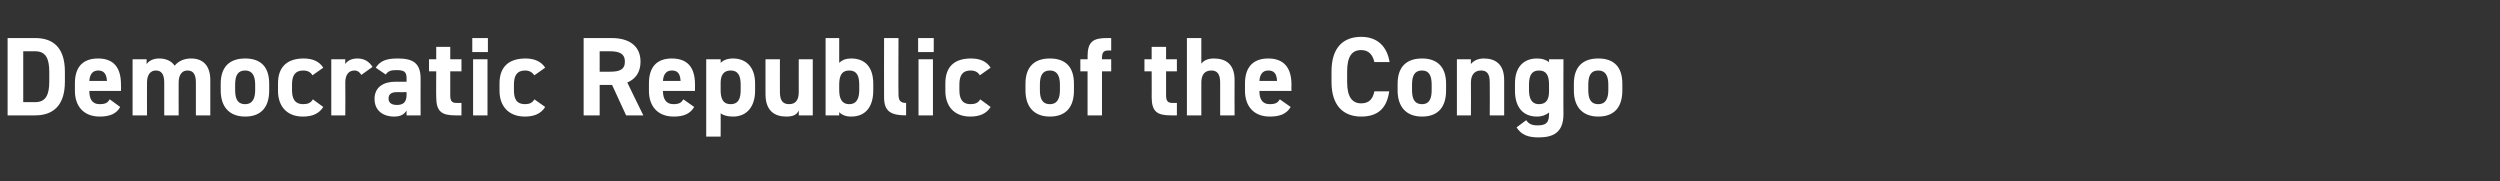 <?xml version="1.0" standalone="no"?><!DOCTYPE svg PUBLIC "-//W3C//DTD SVG 1.1//EN" "http://www.w3.org/Graphics/SVG/1.1/DTD/svg11.dtd"><svg xmlns="http://www.w3.org/2000/svg" version="1.1" width="624.1px" height="45.2px" viewBox="0 -7 624.1 45.2" style="top:-7px"><rect x="0" y="-7" width="624.1" height="45.2" fill="#333333" stroke="none"/>  <desc>Democratic Republic of the Congo</desc>  <defs/>  <g id="Polygon12926">    <path d="M 1.9 21.8 L 1.9 2.5 C 1.9 2.5 8.76 2.49 8.8 2.5 C 13.1 2.5 16.2 4.7 16.2 10.9 C 16.2 10.9 16.2 13.4 16.2 13.4 C 16.2 19.5 13.1 21.8 8.8 21.8 C 8.76 21.81 1.9 21.8 1.9 21.8 Z M 12.3 13.4 C 12.3 13.4 12.3 10.9 12.3 10.9 C 12.3 7.6 11.4 5.8 8.8 5.8 C 8.76 5.82 5.8 5.8 5.8 5.8 L 5.8 18.5 C 5.8 18.5 8.76 18.51 8.8 18.5 C 11.4 18.5 12.3 16.7 12.3 13.4 Z M 30 19.7 C 29.1 21.4 27.4 22.1 24.9 22.1 C 20.7 22.1 18.7 19.3 18.7 15.7 C 18.7 15.7 18.7 13.8 18.7 13.8 C 18.7 9.6 20.8 7.6 24.5 7.6 C 28.4 7.6 30.2 9.9 30.2 14.1 C 30.24 14.11 30.2 15.7 30.2 15.7 C 30.2 15.7 22.26 15.71 22.3 15.7 C 22.3 17.6 22.9 19 24.9 19 C 26.4 19 26.9 18.6 27.4 17.8 C 27.4 17.8 30 19.7 30 19.7 Z M 22.3 13.2 C 22.3 13.2 26.7 13.2 26.7 13.2 C 26.6 11.3 25.8 10.6 24.5 10.6 C 23.1 10.6 22.4 11.6 22.3 13.2 Z M 44.6 21.8 L 41 21.8 C 41 21.8 41.02 13.61 41 13.6 C 41 11.4 40.2 10.6 38.9 10.6 C 37.6 10.6 36.7 11.6 36.7 13.6 C 36.68 13.58 36.7 21.8 36.7 21.8 L 33.1 21.8 L 33.1 7.8 L 36.6 7.8 C 36.6 7.8 36.6 8.99 36.6 9 C 37.1 8.3 38.1 7.6 39.7 7.6 C 41.4 7.6 42.8 8.2 43.6 9.4 C 44.5 8.3 45.9 7.6 47.7 7.6 C 50.7 7.6 52.5 9.4 52.5 13 C 52.5 13.05 52.5 21.8 52.5 21.8 L 48.9 21.8 C 48.9 21.8 48.92 13.61 48.9 13.6 C 48.9 11.5 48.2 10.6 46.8 10.6 C 45.5 10.6 44.6 11.6 44.6 13.6 C 44.58 13.58 44.6 21.8 44.6 21.8 Z M 67.2 15.6 C 67.2 19.5 65.4 22.1 61.2 22.1 C 57.1 22.1 55.1 19.5 55.1 15.6 C 55.1 15.6 55.1 13.9 55.1 13.9 C 55.1 9.7 57.3 7.6 61.2 7.6 C 65.1 7.6 67.2 9.7 67.2 13.9 C 67.2 13.9 67.2 15.6 67.2 15.6 Z M 63.7 15.5 C 63.7 15.5 63.7 14.1 63.7 14.1 C 63.7 11.8 62.9 10.6 61.2 10.6 C 59.4 10.6 58.7 11.8 58.7 14.1 C 58.7 14.1 58.7 15.5 58.7 15.5 C 58.7 17.5 59.2 19 61.2 19 C 63.1 19 63.7 17.5 63.7 15.5 Z M 80.7 19.7 C 79.7 21.3 78.1 22.1 75.6 22.1 C 71.6 22.1 69.4 19.5 69.4 15.7 C 69.4 15.7 69.4 13.8 69.4 13.8 C 69.4 9.7 71.7 7.6 75.8 7.6 C 78 7.6 79.7 8.3 80.7 9.9 C 80.7 9.9 78 11.8 78 11.8 C 77.6 11.1 76.9 10.6 75.7 10.6 C 73.7 10.6 72.9 11.8 72.9 14.1 C 72.9 14.1 72.9 15.5 72.9 15.5 C 72.9 17.5 73.5 19 75.7 19 C 76.8 19 77.6 18.7 78.1 17.8 C 78.1 17.8 80.7 19.7 80.7 19.7 Z M 90.2 11.7 C 89.9 11.2 89.4 10.6 88.5 10.6 C 87.1 10.6 86.2 11.6 86.2 13.6 C 86.24 13.58 86.2 21.8 86.2 21.8 L 82.7 21.8 L 82.7 7.8 L 86.2 7.8 C 86.2 7.8 86.16 8.99 86.2 9 C 86.6 8.3 87.6 7.6 89.2 7.6 C 90.9 7.6 92.1 8.3 93 9.7 C 93 9.7 90.2 11.7 90.2 11.7 Z M 98.7 13.4 C 98.7 13.41 101.5 13.4 101.5 13.4 C 101.5 13.4 101.47 12.6 101.5 12.6 C 101.5 11 101 10.5 99 10.5 C 97.6 10.5 96.9 10.7 96.3 11.6 C 96.3 11.6 93.8 9.9 93.8 9.9 C 94.9 8.2 96.4 7.6 99.3 7.6 C 102.9 7.6 105 8.6 105 12.6 C 104.97 12.63 105 21.8 105 21.8 L 101.5 21.8 C 101.5 21.8 101.47 20.58 101.5 20.6 C 100.9 21.5 100.1 22.1 98.4 22.1 C 95.5 22.1 93.5 20.5 93.5 17.7 C 93.5 14.7 95.8 13.4 98.7 13.4 Z M 101.5 16 C 101.5 16 99.12 16.04 99.1 16 C 97.7 16 97 16.5 97 17.6 C 97 18.7 97.8 19.2 99.1 19.2 C 100.7 19.2 101.5 18.5 101.5 16.6 C 101.47 16.58 101.5 16 101.5 16 Z M 107.1 7.8 L 108.9 7.8 L 108.9 4.7 L 112.4 4.7 L 112.4 7.8 L 115.2 7.8 L 115.2 10.8 L 112.4 10.8 C 112.4 10.8 112.42 16.69 112.4 16.7 C 112.4 18.1 112.7 18.7 114 18.7 C 114.02 18.68 115.2 18.7 115.2 18.7 L 115.2 21.8 C 115.2 21.8 113.65 21.81 113.7 21.8 C 110.3 21.8 108.9 20.9 108.9 17.2 C 108.86 17.25 108.9 10.8 108.9 10.8 L 107.1 10.8 L 107.1 7.8 Z M 118.1 7.8 L 121.7 7.8 L 121.7 21.8 L 118.1 21.8 L 118.1 7.8 Z M 117.9 2.5 L 121.8 2.5 L 121.8 6 L 117.9 6 L 117.9 2.5 Z M 136.1 19.7 C 135.1 21.3 133.5 22.1 131 22.1 C 127 22.1 124.7 19.5 124.7 15.7 C 124.7 15.7 124.7 13.8 124.7 13.8 C 124.7 9.7 127 7.6 131.2 7.6 C 133.3 7.6 135.1 8.3 136.1 9.9 C 136.1 9.9 133.4 11.8 133.4 11.8 C 132.9 11.1 132.2 10.6 131.1 10.6 C 129.1 10.6 128.3 11.8 128.3 14.1 C 128.3 14.1 128.3 15.5 128.3 15.5 C 128.3 17.5 128.8 19 131.1 19 C 132.1 19 132.9 18.7 133.4 17.8 C 133.4 17.8 136.1 19.7 136.1 19.7 Z M 156.3 21.8 L 152.8 14.2 L 149.7 14.2 L 149.7 21.8 L 145.7 21.8 L 145.7 2.5 C 145.7 2.5 152.65 2.49 152.7 2.5 C 157.1 2.5 159.9 4.5 159.9 8.4 C 159.9 11 158.7 12.7 156.6 13.6 C 156.57 13.58 160.6 21.8 160.6 21.8 L 156.3 21.8 Z M 152.3 10.9 C 154.6 10.9 156 10.4 156 8.4 C 156 6.4 154.6 5.8 152.3 5.8 C 152.29 5.82 149.7 5.8 149.7 5.8 L 149.7 10.9 C 149.7 10.9 152.29 10.92 152.3 10.9 Z M 173.3 19.7 C 172.3 21.4 170.7 22.1 168.2 22.1 C 164 22.1 162 19.3 162 15.7 C 162 15.7 162 13.8 162 13.8 C 162 9.6 164.1 7.6 167.7 7.6 C 171.7 7.6 173.5 9.9 173.5 14.1 C 173.49 14.11 173.5 15.7 173.5 15.7 C 173.5 15.7 165.51 15.71 165.5 15.7 C 165.5 17.6 166.2 19 168.1 19 C 169.6 19 170.1 18.6 170.6 17.8 C 170.6 17.8 173.3 19.7 173.3 19.7 Z M 165.5 13.2 C 165.5 13.2 169.9 13.2 169.9 13.2 C 169.8 11.3 169.1 10.6 167.7 10.6 C 166.3 10.6 165.6 11.6 165.5 13.2 Z M 188.5 15.7 C 188.5 19.4 186.6 22.1 183 22.1 C 181.6 22.1 180.6 21.8 179.9 21.3 C 179.93 21.25 179.9 27.1 179.9 27.1 L 176.3 27.1 L 176.3 7.8 L 179.9 7.8 C 179.9 7.8 179.93 8.74 179.9 8.7 C 180.6 8 181.6 7.6 183 7.6 C 186.3 7.6 188.5 9.8 188.5 13.8 C 188.5 13.8 188.5 15.7 188.5 15.7 Z M 184.9 15.5 C 184.9 15.5 184.9 14.1 184.9 14.1 C 184.9 11.8 184.2 10.6 182.4 10.6 C 180.7 10.6 179.9 11.7 179.9 13.7 C 179.9 13.7 179.9 15.5 179.9 15.5 C 179.9 17.5 180.4 19 182.4 19 C 184.4 19 184.9 17.5 184.9 15.5 Z M 202.9 21.8 L 199.4 21.8 C 199.4 21.8 199.44 20.64 199.4 20.6 C 198.9 21.6 198.1 22.1 196.3 22.1 C 193.4 22.1 191.1 20.7 191.1 16.5 C 191.1 16.55 191.1 7.8 191.1 7.8 L 194.7 7.8 C 194.7 7.8 194.68 16.02 194.7 16 C 194.7 18.2 195.5 19 197 19 C 198.6 19 199.4 18 199.4 16 C 199.39 16.04 199.4 7.8 199.4 7.8 L 202.9 7.8 L 202.9 21.8 Z M 209.5 8.7 C 210.3 7.9 211.3 7.6 212.5 7.6 C 215.9 7.6 218 9.7 218 13.9 C 218 13.9 218 15.6 218 15.6 C 218 19.5 216.2 22.1 212.5 22.1 C 211.1 22.1 210.2 21.7 209.5 21 C 209.49 20.97 209.5 21.8 209.5 21.8 L 206.1 21.8 L 206.1 2.5 L 209.5 2.5 C 209.5 2.5 209.49 8.68 209.5 8.7 Z M 214.5 15.5 C 214.5 15.5 214.5 14.1 214.5 14.1 C 214.5 11.8 213.8 10.6 212 10.6 C 210.2 10.6 209.5 11.8 209.5 14.1 C 209.5 14.1 209.5 15.5 209.5 15.5 C 209.5 17.5 210.1 19 212 19 C 213.9 19 214.5 17.5 214.5 15.5 Z M 220.7 2.5 L 224.3 2.5 C 224.3 2.5 224.25 16.52 224.3 16.5 C 224.3 18 224.7 18.7 226.2 18.7 C 226.2 18.7 226.2 21.8 226.2 21.8 C 222.4 21.8 220.7 20.8 220.7 17.3 C 220.67 17.33 220.7 2.5 220.7 2.5 Z M 229.3 7.8 L 232.9 7.8 L 232.9 21.8 L 229.3 21.8 L 229.3 7.8 Z M 229.2 2.5 L 233.1 2.5 L 233.1 6 L 229.2 6 L 229.2 2.5 Z M 247.3 19.7 C 246.3 21.3 244.7 22.1 242.2 22.1 C 238.2 22.1 236 19.5 236 15.7 C 236 15.7 236 13.8 236 13.8 C 236 9.7 238.2 7.6 242.4 7.6 C 244.6 7.6 246.3 8.3 247.3 9.9 C 247.3 9.9 244.6 11.8 244.6 11.8 C 244.2 11.1 243.5 10.6 242.3 10.6 C 240.3 10.6 239.5 11.8 239.5 14.1 C 239.5 14.1 239.5 15.5 239.5 15.5 C 239.5 17.5 240.1 19 242.3 19 C 243.4 19 244.2 18.7 244.7 17.8 C 244.7 17.8 247.3 19.7 247.3 19.7 Z M 268.1 15.6 C 268.1 19.5 266.3 22.1 262.1 22.1 C 258 22.1 256 19.5 256 15.6 C 256 15.6 256 13.9 256 13.9 C 256 9.7 258.2 7.6 262.1 7.6 C 266 7.6 268.1 9.7 268.1 13.9 C 268.1 13.9 268.1 15.6 268.1 15.6 Z M 264.6 15.5 C 264.6 15.5 264.6 14.1 264.6 14.1 C 264.6 11.8 263.8 10.6 262.1 10.6 C 260.3 10.6 259.6 11.8 259.6 14.1 C 259.6 14.1 259.6 15.5 259.6 15.5 C 259.6 17.5 260.1 19 262.1 19 C 264 19 264.6 17.5 264.6 15.5 Z M 271.5 7.8 C 271.5 7.8 271.54 7.06 271.5 7.1 C 271.5 3.4 272.9 2.5 276.3 2.5 C 276.33 2.49 277.4 2.5 277.4 2.5 L 277.4 5.6 C 277.4 5.6 276.69 5.63 276.7 5.6 C 275.4 5.6 275.1 6.2 275.1 7.6 C 275.1 7.62 275.1 7.8 275.1 7.8 L 277.4 7.8 L 277.4 10.8 L 275.1 10.8 L 275.1 21.8 L 271.5 21.8 L 271.5 10.8 L 269.7 10.8 L 269.7 7.8 L 271.5 7.8 Z M 285.7 7.8 L 287.5 7.8 L 287.5 4.7 L 291.1 4.7 L 291.1 7.8 L 293.8 7.8 L 293.8 10.8 L 291.1 10.8 C 291.1 10.8 291.09 16.69 291.1 16.7 C 291.1 18.1 291.4 18.7 292.7 18.7 C 292.68 18.68 293.8 18.7 293.8 18.7 L 293.8 21.8 C 293.8 21.8 292.32 21.81 292.3 21.8 C 288.9 21.8 287.5 20.9 287.5 17.2 C 287.53 17.25 287.5 10.8 287.5 10.8 L 285.7 10.8 L 285.7 7.8 Z M 296.3 2.5 L 299.9 2.5 C 299.9 2.5 299.91 8.9 299.9 8.9 C 300.4 8.2 301.4 7.6 303 7.6 C 305.9 7.6 308.2 8.9 308.2 13 C 308.17 13.05 308.2 21.8 308.2 21.8 L 304.6 21.8 C 304.6 21.8 304.61 13.61 304.6 13.6 C 304.6 11.4 303.8 10.6 302.4 10.6 C 300.7 10.6 299.9 11.7 299.9 13.6 C 299.91 13.58 299.9 21.8 299.9 21.8 L 296.3 21.8 L 296.3 2.5 Z M 322.2 19.7 C 321.2 21.4 319.6 22.1 317 22.1 C 312.8 22.1 310.8 19.3 310.8 15.7 C 310.8 15.7 310.8 13.8 310.8 13.8 C 310.8 9.6 313 7.6 316.6 7.6 C 320.5 7.6 322.4 9.9 322.4 14.1 C 322.36 14.11 322.4 15.7 322.4 15.7 C 322.4 15.7 314.38 15.71 314.4 15.7 C 314.4 17.6 315 19 317 19 C 318.5 19 319 18.6 319.5 17.8 C 319.5 17.8 322.2 19.7 322.2 19.7 Z M 314.4 13.2 C 314.4 13.2 318.8 13.2 318.8 13.2 C 318.7 11.3 318 10.6 316.6 10.6 C 315.2 10.6 314.5 11.6 314.4 13.2 Z M 343.1 8.5 C 342.7 6.7 341.7 5.5 339.8 5.5 C 337.5 5.5 336.3 7.1 336.3 10.8 C 336.3 10.8 336.3 13.5 336.3 13.5 C 336.3 17.1 337.5 18.8 339.8 18.8 C 341.7 18.8 342.7 17.8 343.1 15.8 C 343.1 15.8 346.8 15.8 346.8 15.8 C 346.2 20.2 343.8 22.1 339.8 22.1 C 335.4 22.1 332.4 19.4 332.4 13.5 C 332.4 13.5 332.4 10.8 332.4 10.8 C 332.4 4.8 335.4 2.2 339.8 2.2 C 343.6 2.2 346.2 4.3 346.9 8.5 C 346.9 8.5 343.1 8.5 343.1 8.5 Z M 361 15.6 C 361 19.5 359.2 22.1 355 22.1 C 350.9 22.1 348.9 19.5 348.9 15.6 C 348.9 15.6 348.9 13.9 348.9 13.9 C 348.9 9.7 351.1 7.6 355 7.6 C 358.8 7.6 361 9.7 361 13.9 C 361 13.9 361 15.6 361 15.6 Z M 357.4 15.5 C 357.4 15.5 357.4 14.1 357.4 14.1 C 357.4 11.8 356.7 10.6 355 10.6 C 353.2 10.6 352.5 11.8 352.5 14.1 C 352.5 14.1 352.5 15.5 352.5 15.5 C 352.5 17.5 353 19 355 19 C 356.9 19 357.4 17.5 357.4 15.5 Z M 363.7 7.8 L 367.2 7.8 C 367.2 7.8 367.16 8.99 367.2 9 C 367.7 8.3 368.8 7.6 370.4 7.6 C 373.2 7.6 375.5 8.9 375.5 13 C 375.5 13.05 375.5 21.8 375.5 21.8 L 371.9 21.8 C 371.9 21.8 371.95 13.61 371.9 13.6 C 371.9 11.4 371.2 10.6 369.7 10.6 C 368.1 10.6 367.2 11.7 367.2 13.6 C 367.24 13.58 367.2 21.8 367.2 21.8 L 363.7 21.8 L 363.7 7.8 Z M 386.7 7.8 L 390.3 7.8 C 390.3 7.8 390.26 21.53 390.3 21.5 C 390.3 26.2 387.6 27.3 384.1 27.3 C 381.5 27.3 379.8 26.7 378.6 24.8 C 378.6 24.8 381 23 381 23 C 381.6 23.9 382.4 24.3 383.8 24.3 C 385.9 24.3 386.7 23.7 386.7 21.5 C 386.7 21.5 386.7 21.1 386.7 21.1 C 385.9 21.7 385 22.1 383.7 22.1 C 380 22.1 378.2 19.5 378.2 15.7 C 378.2 15.7 378.2 13.8 378.2 13.8 C 378.2 9.7 380.4 7.6 383.7 7.6 C 385 7.6 385.9 7.9 386.7 8.5 C 386.7 8.54 386.7 7.8 386.7 7.8 Z M 386.7 15.8 C 386.7 15.8 386.7 14.1 386.7 14.1 C 386.7 11.8 386 10.6 384.2 10.6 C 382.4 10.6 381.7 11.8 381.7 14.1 C 381.7 14.1 381.7 15.5 381.7 15.5 C 381.7 17.5 382.3 19 384.2 19 C 386.1 19 386.7 17.7 386.7 15.8 Z M 405 15.6 C 405 19.5 403.2 22.1 399 22.1 C 394.9 22.1 392.9 19.5 392.9 15.6 C 392.9 15.6 392.9 13.9 392.9 13.9 C 392.9 9.7 395.1 7.6 399 7.6 C 402.9 7.6 405 9.7 405 13.9 C 405 13.9 405 15.6 405 15.6 Z M 401.5 15.5 C 401.5 15.5 401.5 14.1 401.5 14.1 C 401.5 11.8 400.7 10.6 399 10.6 C 397.2 10.6 396.5 11.8 396.5 14.1 C 396.5 14.1 396.5 15.5 396.5 15.5 C 396.5 17.5 397 19 399 19 C 400.9 19 401.5 17.5 401.5 15.5 Z " stroke="none" fill="#fff"/>  </g></svg>